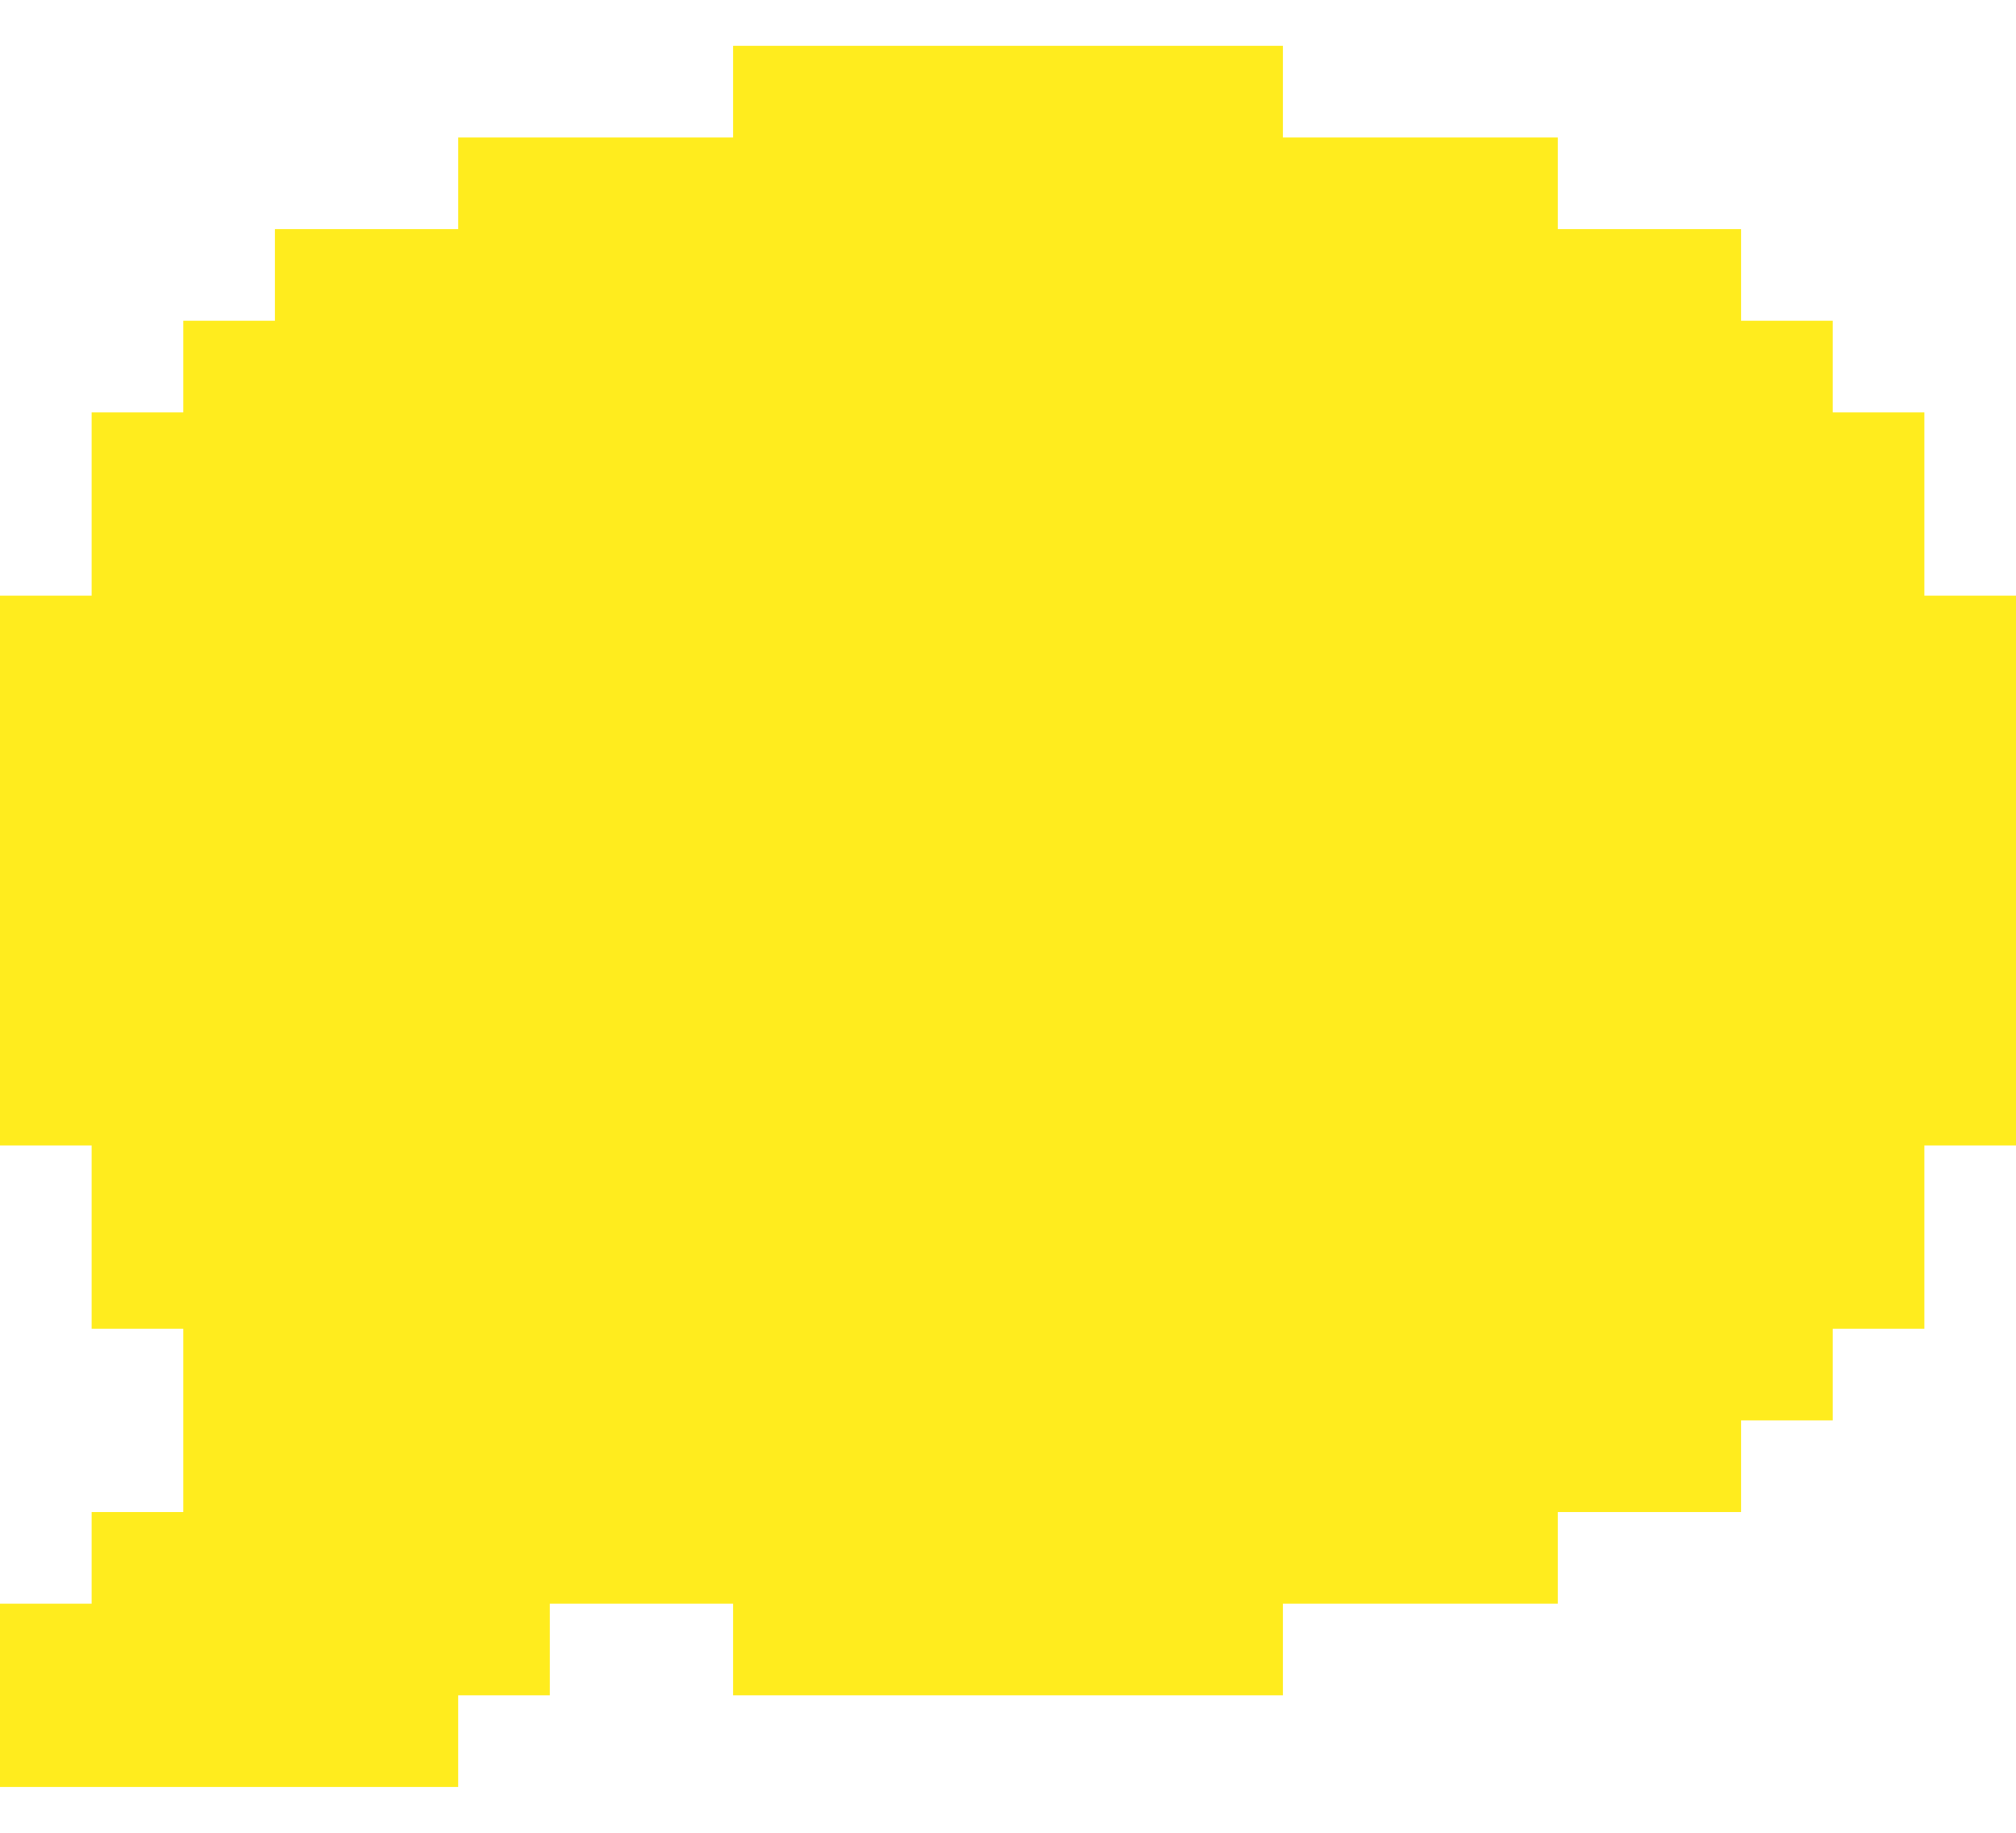 <svg width="22" height="20" viewBox="0 0 22 20" fill="none" xmlns="http://www.w3.org/2000/svg">
<path d="M22 6.5V12.5H21V14.5H20V15.5H19V16.5H17V17.5H14V18.5H8V17.5H6V18.5H5V19.5H0V17.5H1V16.5H2V14.5H1V12.5H0V6.5H1V4.5H2V3.5H3V2.5H5V1.5H8V0.5H14V1.5H17V2.5H19V3.5H20V4.5H21V6.5H22Z" fill="#FFEC1E"/>
</svg>
